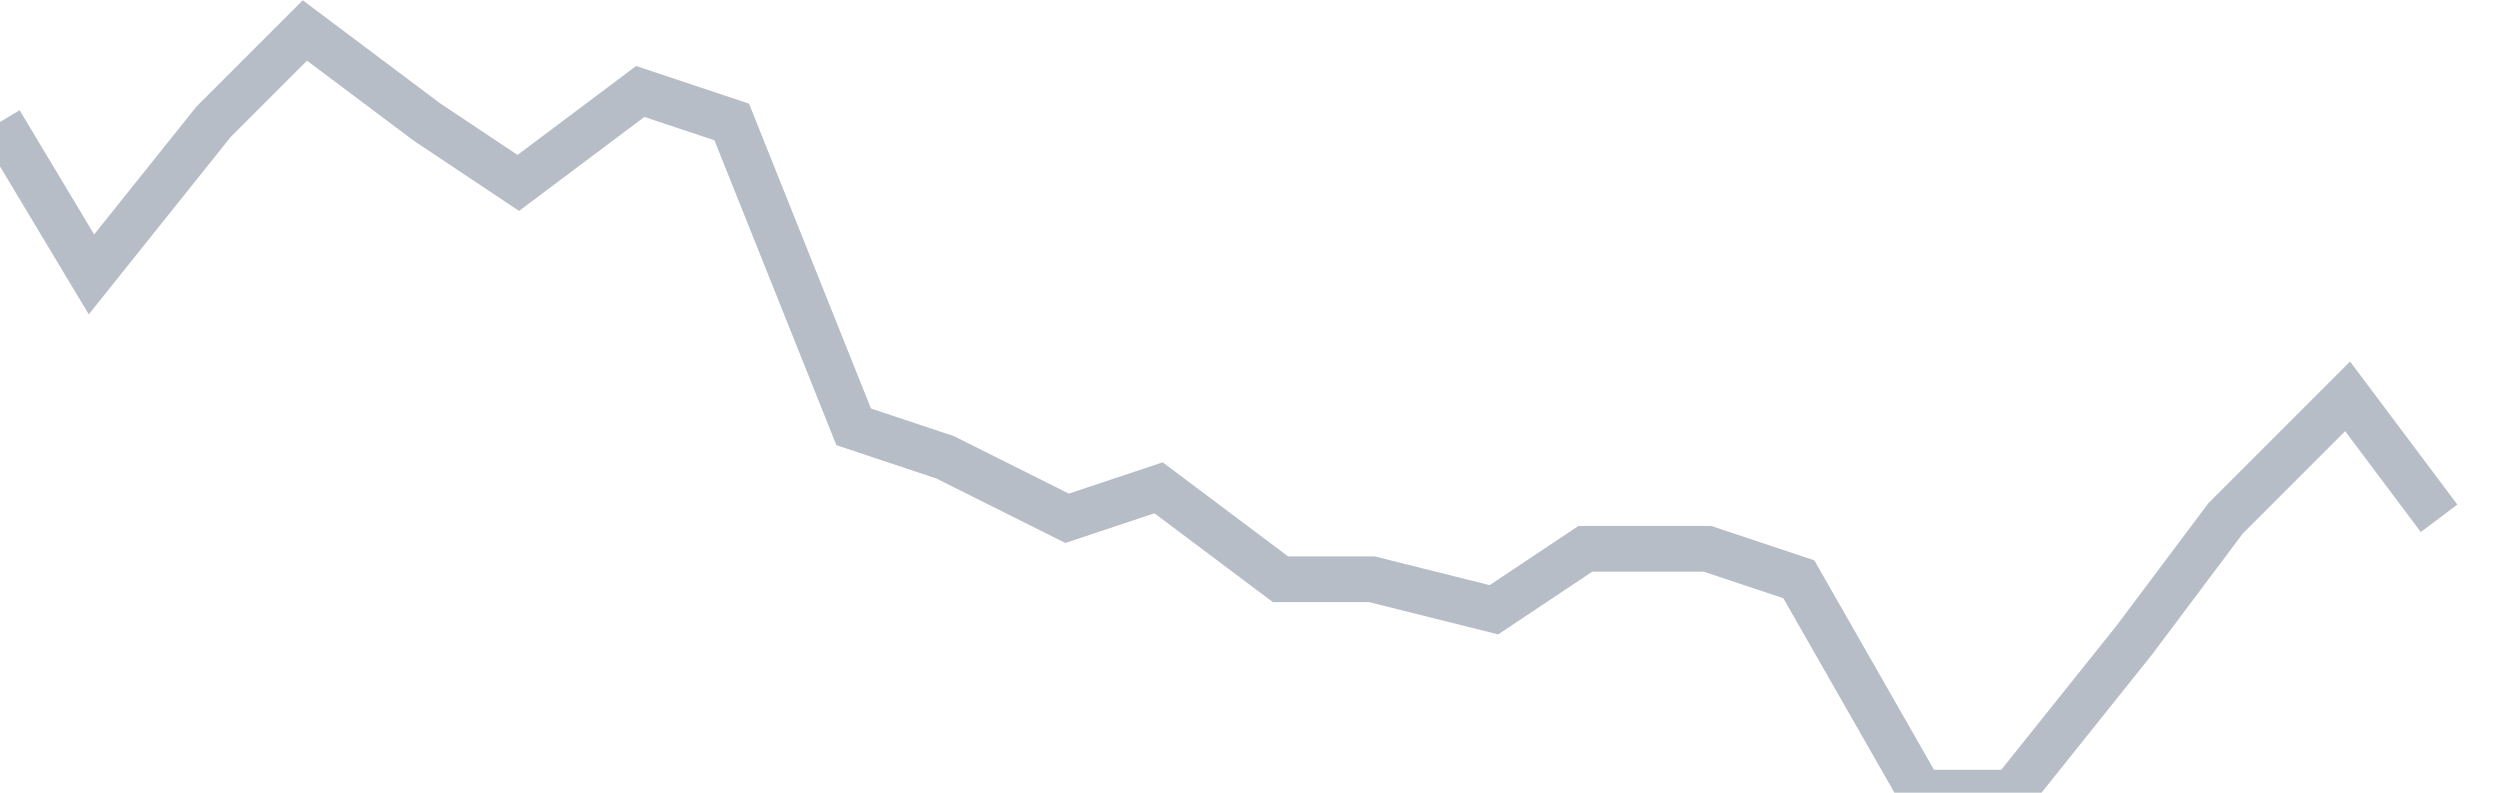 <svg width="82" height="26" fill="none" xmlns="http://www.w3.org/2000/svg"><path d="M0 4l3 5 4-5 3-3 4 3 3 2 4-3 3 1 4 10 3 1 4 2 3-1 4 3h3l4 1 3-2h4l3 1 4 7h3l4-5 3-4 4-4 3 4" stroke="#B7BDC6" stroke-width="1.5"/></svg>